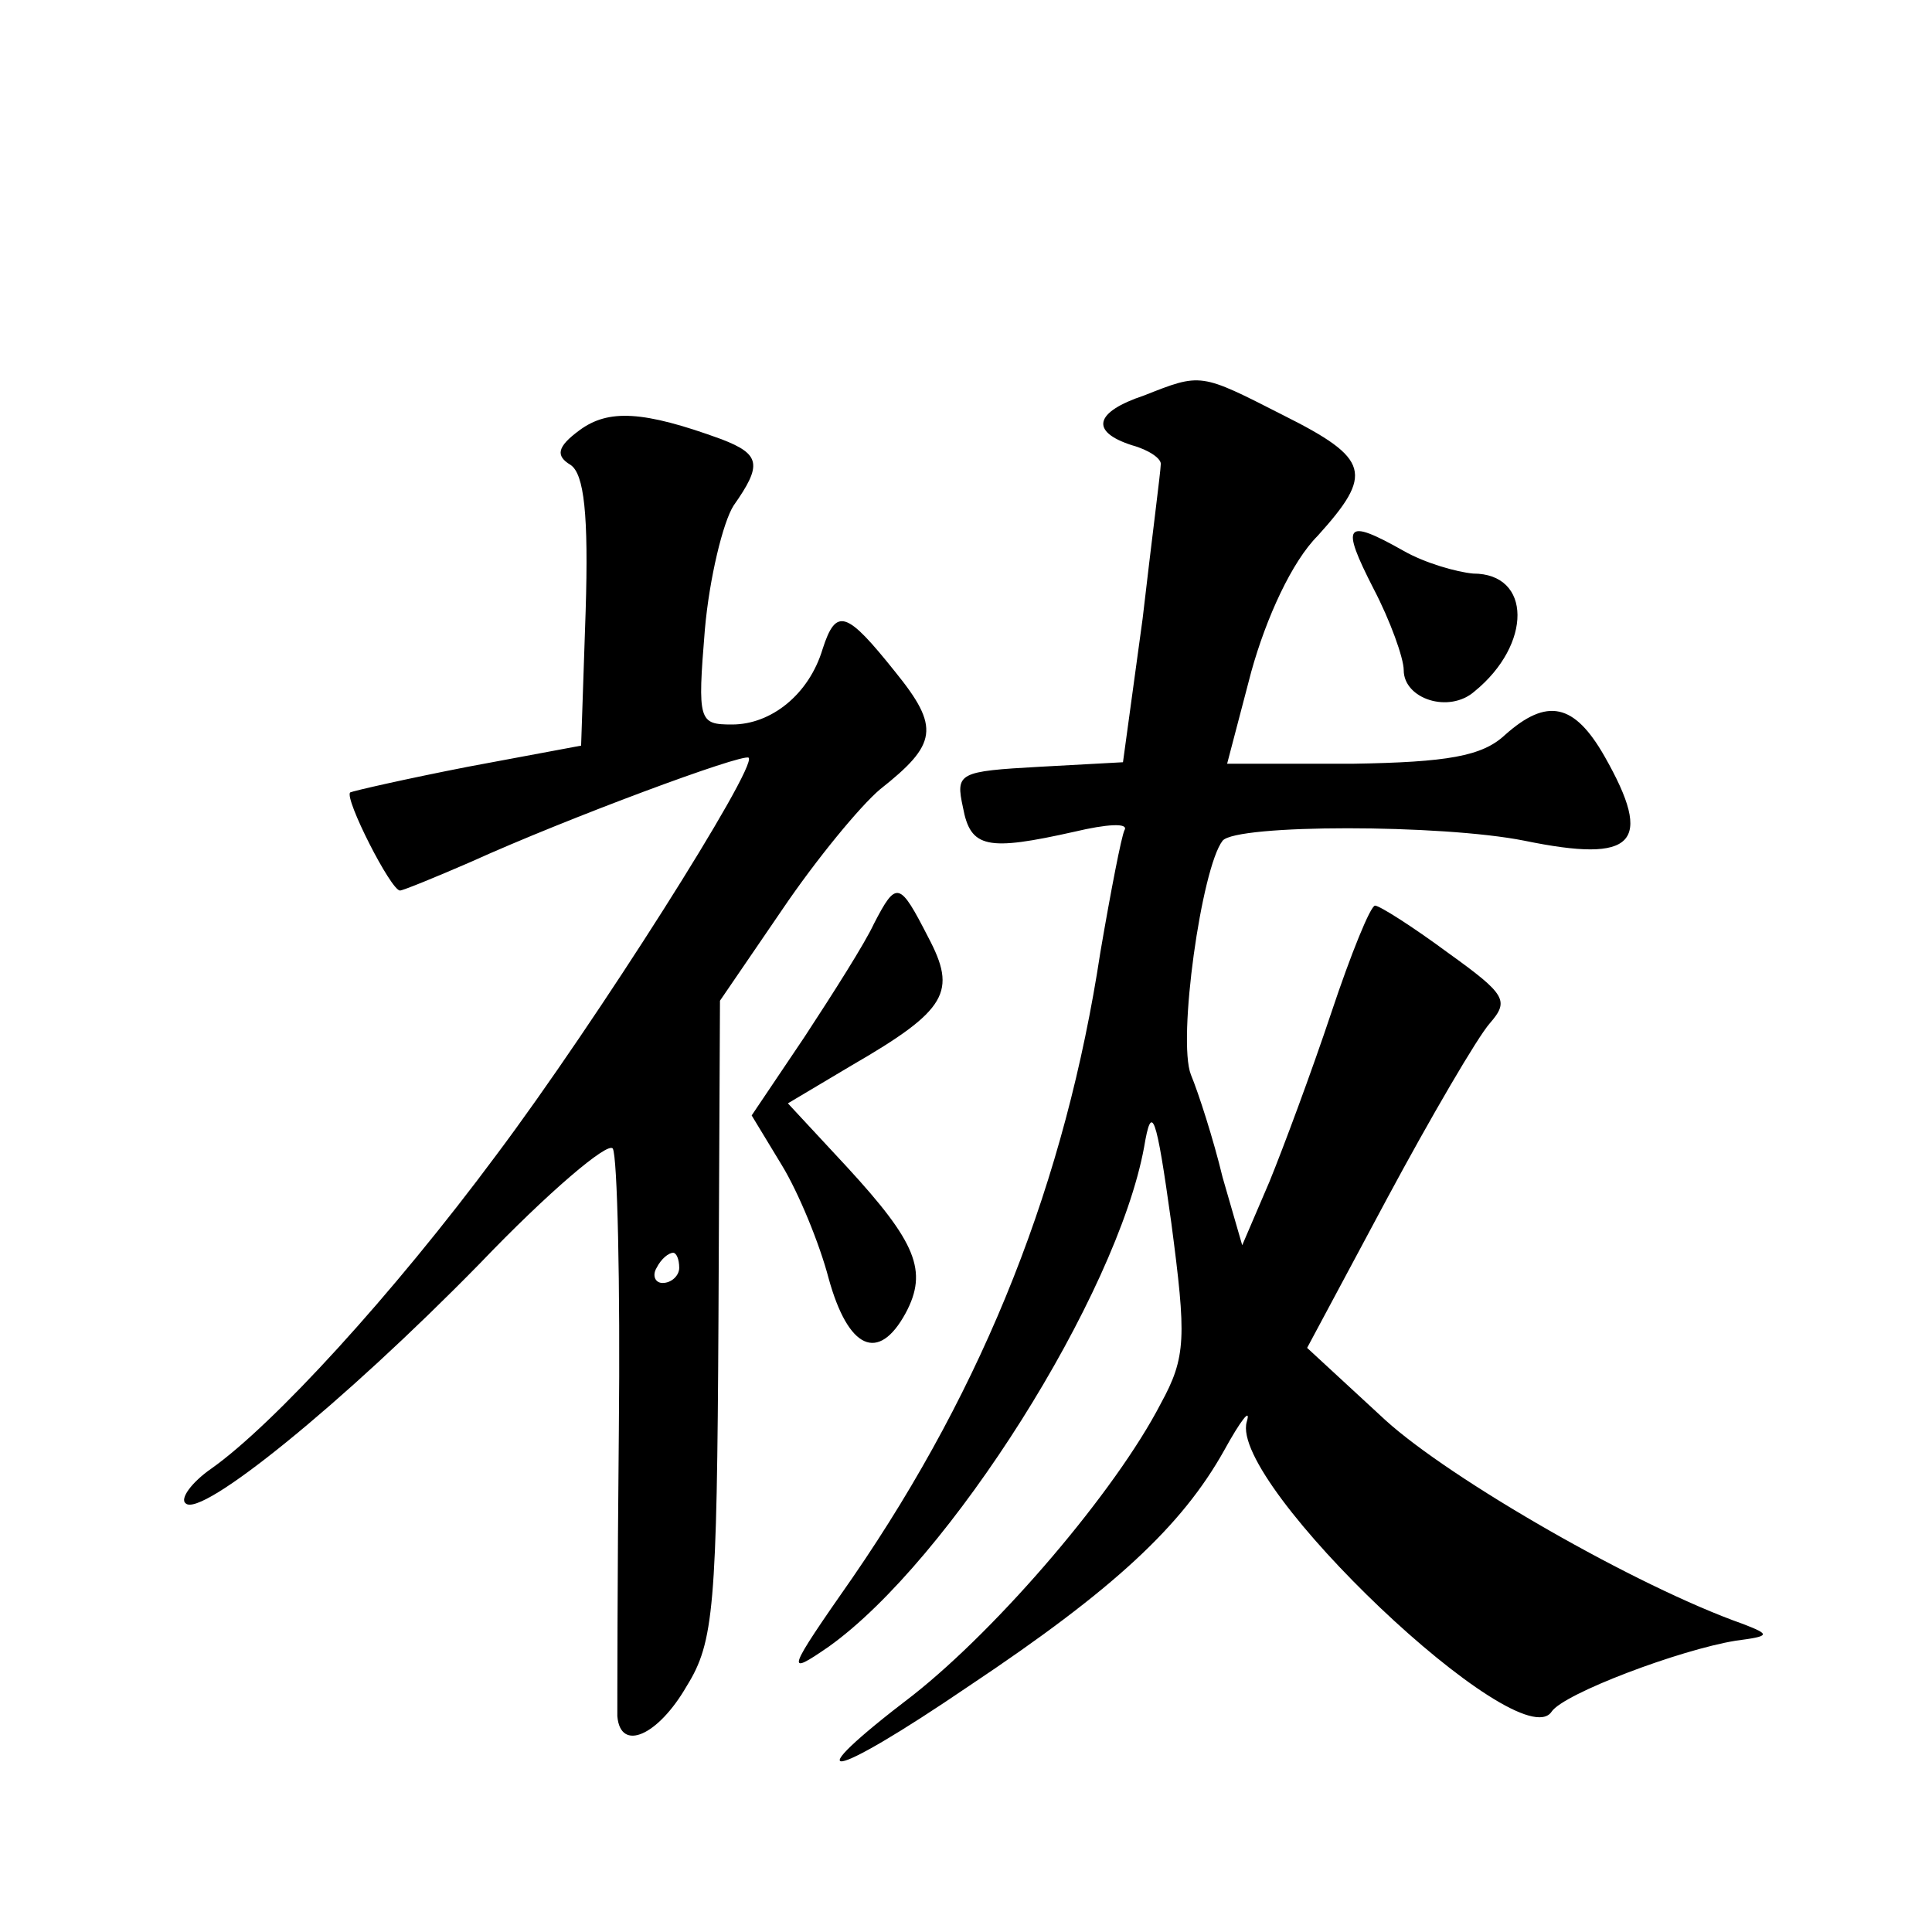 <?xml version="1.0" standalone="no"?>
<!DOCTYPE svg PUBLIC "-//W3C//DTD SVG 20010904//EN"
 "http://www.w3.org/TR/2001/REC-SVG-20010904/DTD/svg10.dtd">
<svg version="1.0" xmlns="http://www.w3.org/2000/svg"
 width="128pt" height="128pt" viewBox="0 0 128 128"
 preserveAspectRatio="xMidYMid meet">
<g transform="translate(0,128) scale(0.1,-0.1)"
fill="#0" stroke="none">
<path d="M758 1018 c-33 -11 -36 -24 -8 -33 11 -3 20 -9 19 -13 0 -4 -6 -50 -12
-102 l-13 -95 -55 -3 c-54 -3 -56 -4 -51 -27 5 -27 16 -29 74 -16 21 5 36 6 33
1 -2 -4 -9 -40 -16 -81 -23 -151 -76 -286 -164 -414 -44 -63 -45 -66 -16 -46 80
57 191 233 209 331 5 30 8 22 18 -50 10 -76 10 -89 -7 -120 -30 -58 -107 -148 -164
-193 -80 -61 -57 -58 37 6 96 64 141 106 169 156 11 20 18 29 15 19 -12 -41 181
-224 202 -192 8 12 85 41 122 47 23 3 23 4 5 11 -71 25 -194 96 -237 135 l-52 48
53 99 c29 54 60 107 68 116 13 15 11 19 -28 47 -23 17 -45 31 -48 31 -3 0 -16 -32
-29 -71 -13 -39 -32 -90 -41 -112 l-18 -42 -13 45 c-6 25 -16 56 -21 68 -9 23 7
137 21 155 9 11 145 11 200 0 73 -15 86 -2 53 56 -20 35 -38 39 -66 14 -15 -14
-38 -18 -101 -19 l-83 0 16 61 c10 36 27 73 44 90 37 41 35 51 -23 80 -55 28 -54
28 -92 13z M384 995 c-15 -11 -16 -17 -6 -23 9 -6 12 -33 10 -97 l-3 -89 -75 -14
c-41 -8 -76 -16 -78 -17 -4 -4 27 -65 33 -65 2 0 24 9 47 19 64 29 180 72 184 69
6 -6 -101 -175 -167 -263 -69 -93 -148 -179 -189 -208 -13 -9 -21 -20 -17 -23 10
-10 104 66 195 159 45 47 85 81 88 76 3 -5 5 -89 4 -187 -1 -97 -1 -183 -1 -189
2 -24 27 -13 46 20 18 29 20 52 21 243 l1 211 41 60 c23 34 52 69 65 80 38 30 40
41 10 78 -32 40 -39 43 -48 15 -9 -30 -34 -50 -60 -50 -22 0 -23 2 -18 63 3 34
12 71 19 82 19 27 18 34 -8 44 -52 19 -75 20 -94 6z m66 -555 c0 -5 -5 -10 -11
-10 -5 0 -7 5 -4 10 3 6 8 10 11 10 2 0 4 -4 4 -10z M910 890 c11 -21 20 -46 20
-54 0 -19 30 -29 47 -14 38 31 38 78 -1 78 -11 1 -32 7 -46 15 -39 22 -42 18 -20
-25z M579 668 c-6 -13 -27 -46 -46 -75 l-35 -52 20 -33 c11 -18 25 -52 31 -75 13
-47 33 -56 51 -23 15 28 7 47 -39 97 l-39 42 42 25 c64 37 70 49 51 85 -19 37 -21
38 -36 9z"/>
</g>
</svg>
